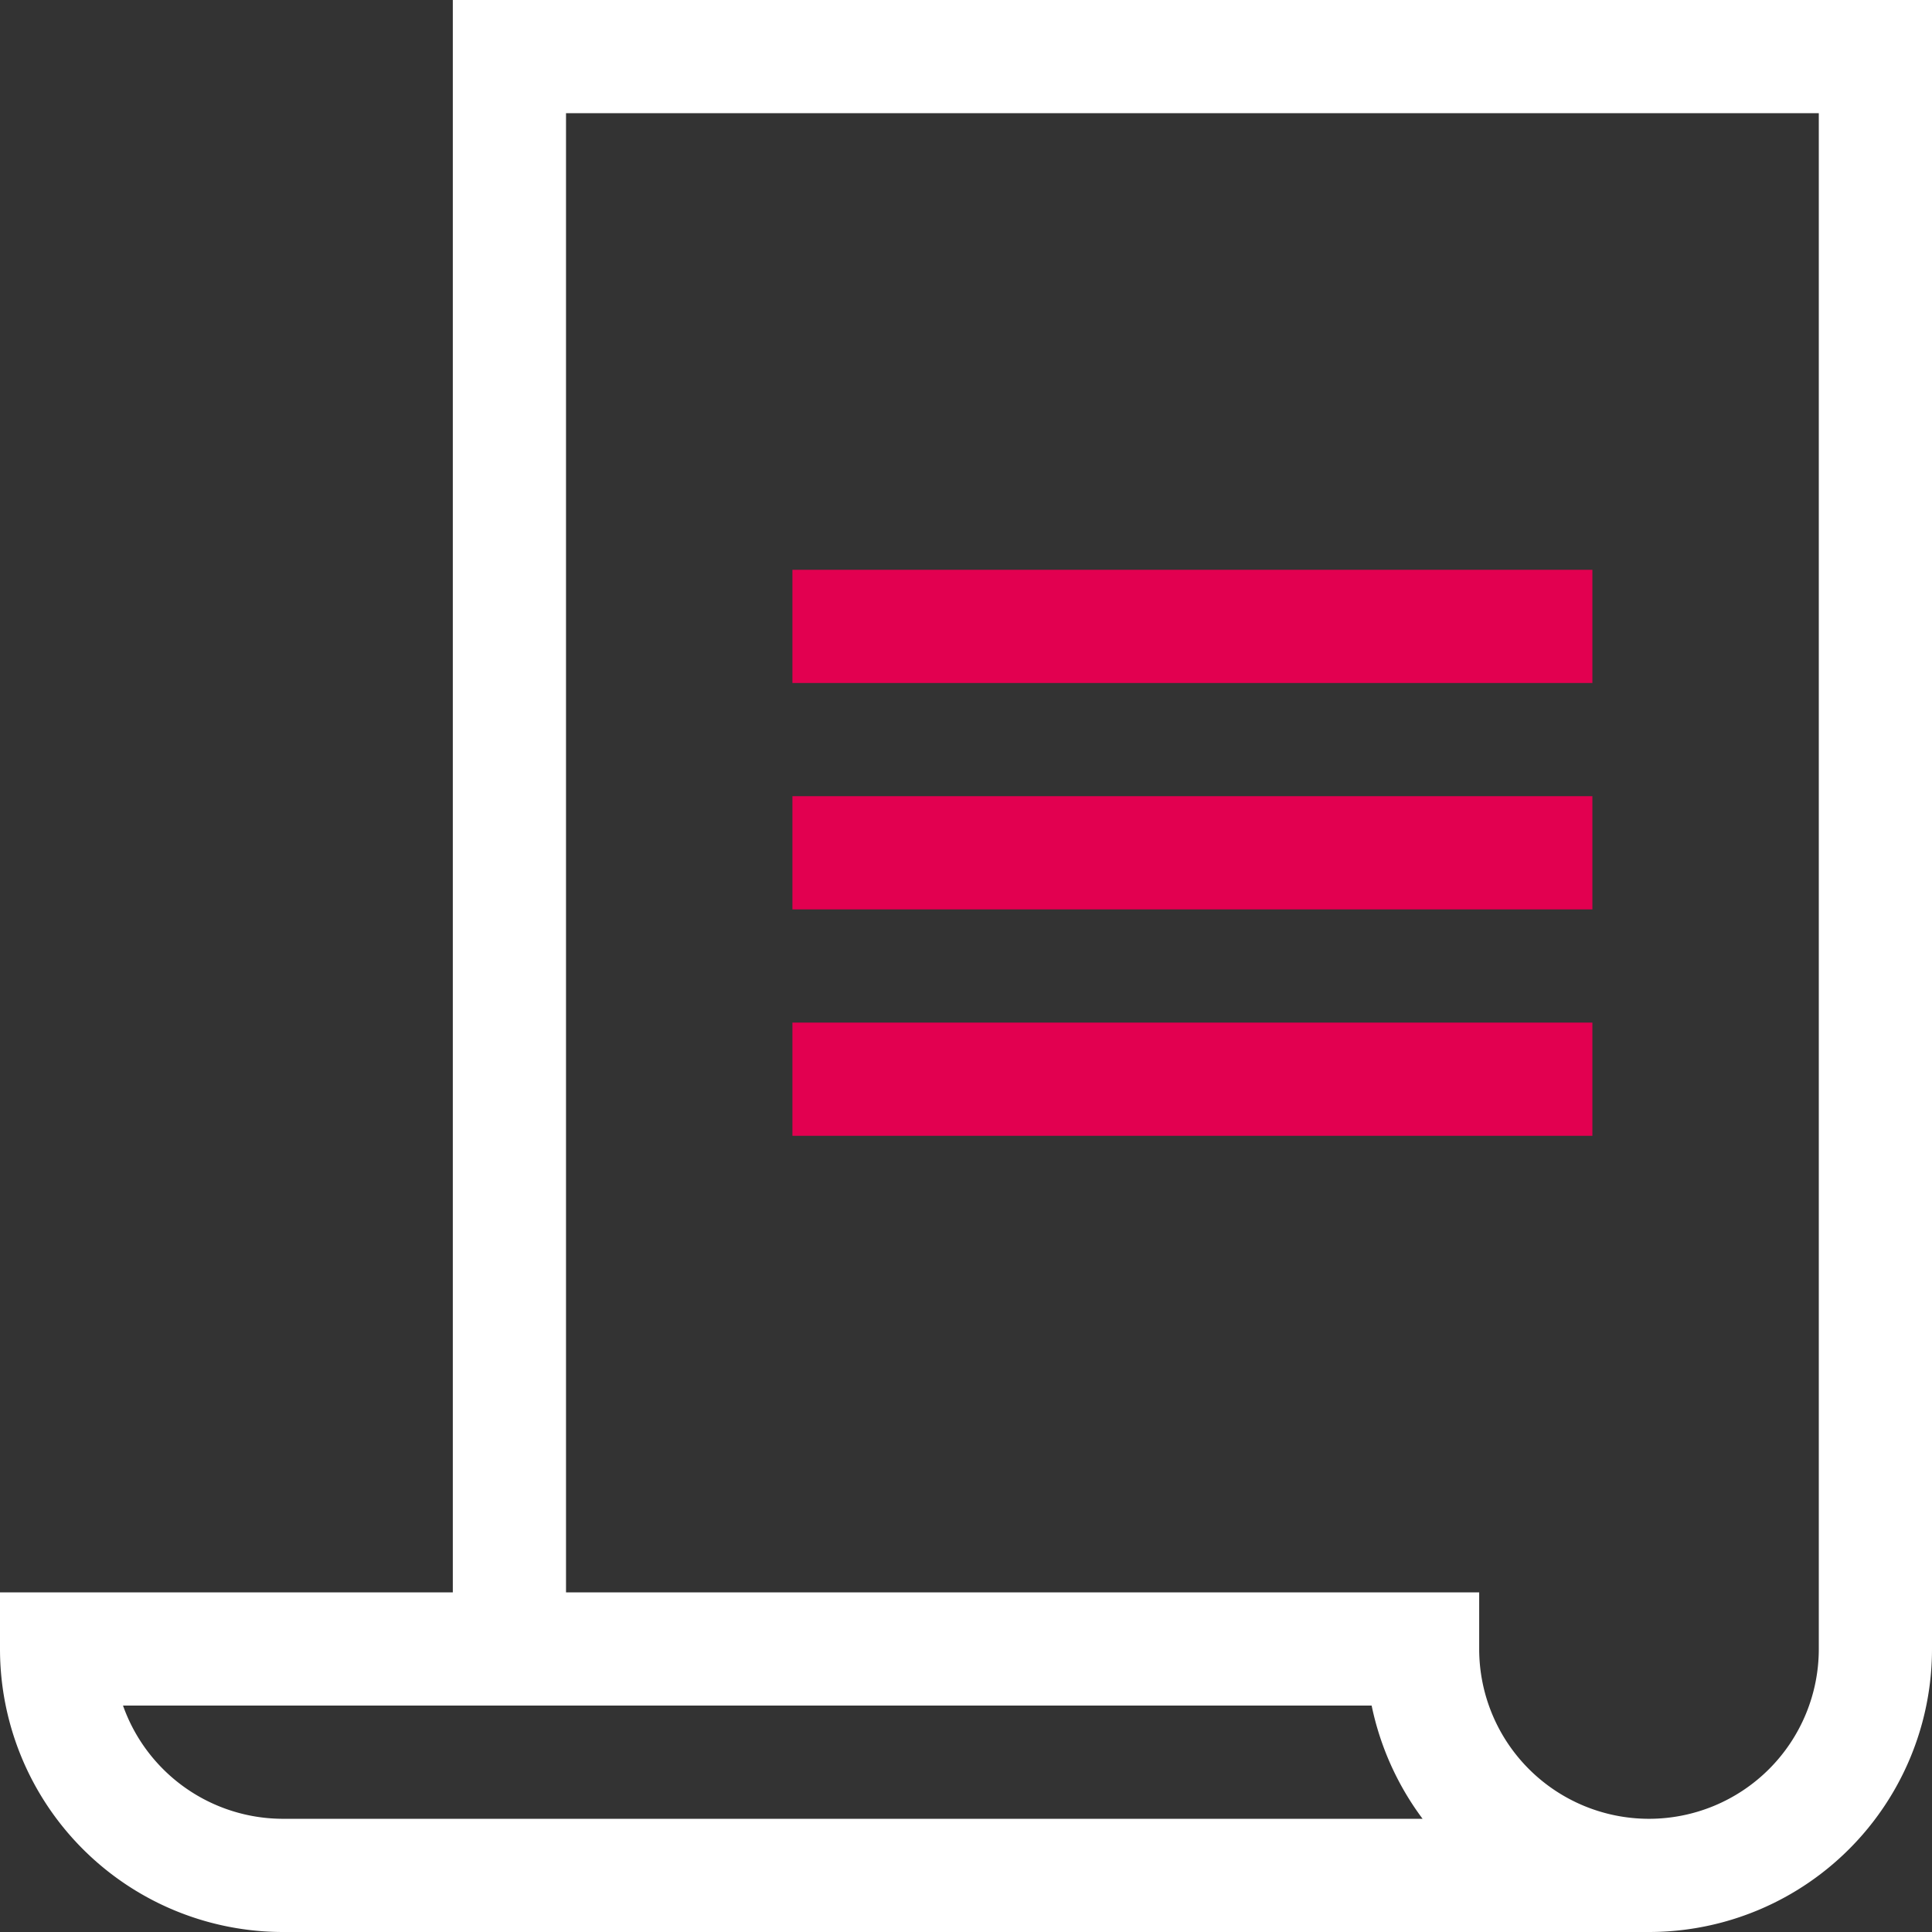 <?xml version="1.0" encoding="UTF-8"?> <svg xmlns="http://www.w3.org/2000/svg" viewBox="0 0 512 512"><rect x="0" y="0" width="512" height="512" fill="#333333" stroke="none"/> <defs> <style>.cls-1{fill:#fff;}.cls-2{fill:#e20050;}</style> </defs> <title>paper</title> <g id="Слой_2" data-name="Слой 2"> <g id="paper"> <path class="cls-1" d="M120,0V422H0v15a75,75,0,0,0,75,75H437a75,75,0,0,0,75-75V0ZM75,482a45,45,0,0,1-42.4-30H363.5A75.82,75.82,0,0,0,377,482Zm407-45a45,45,0,0,1-90,0V422H150V30H482Z"></path> <path class="cls-2" d="M210,151H422v30H210Z"></path> <path class="cls-2" d="M210,211H422v30H210Z"></path> <path class="cls-2" d="M210,271H422v30H210Z"></path> </g> </g> </svg> 